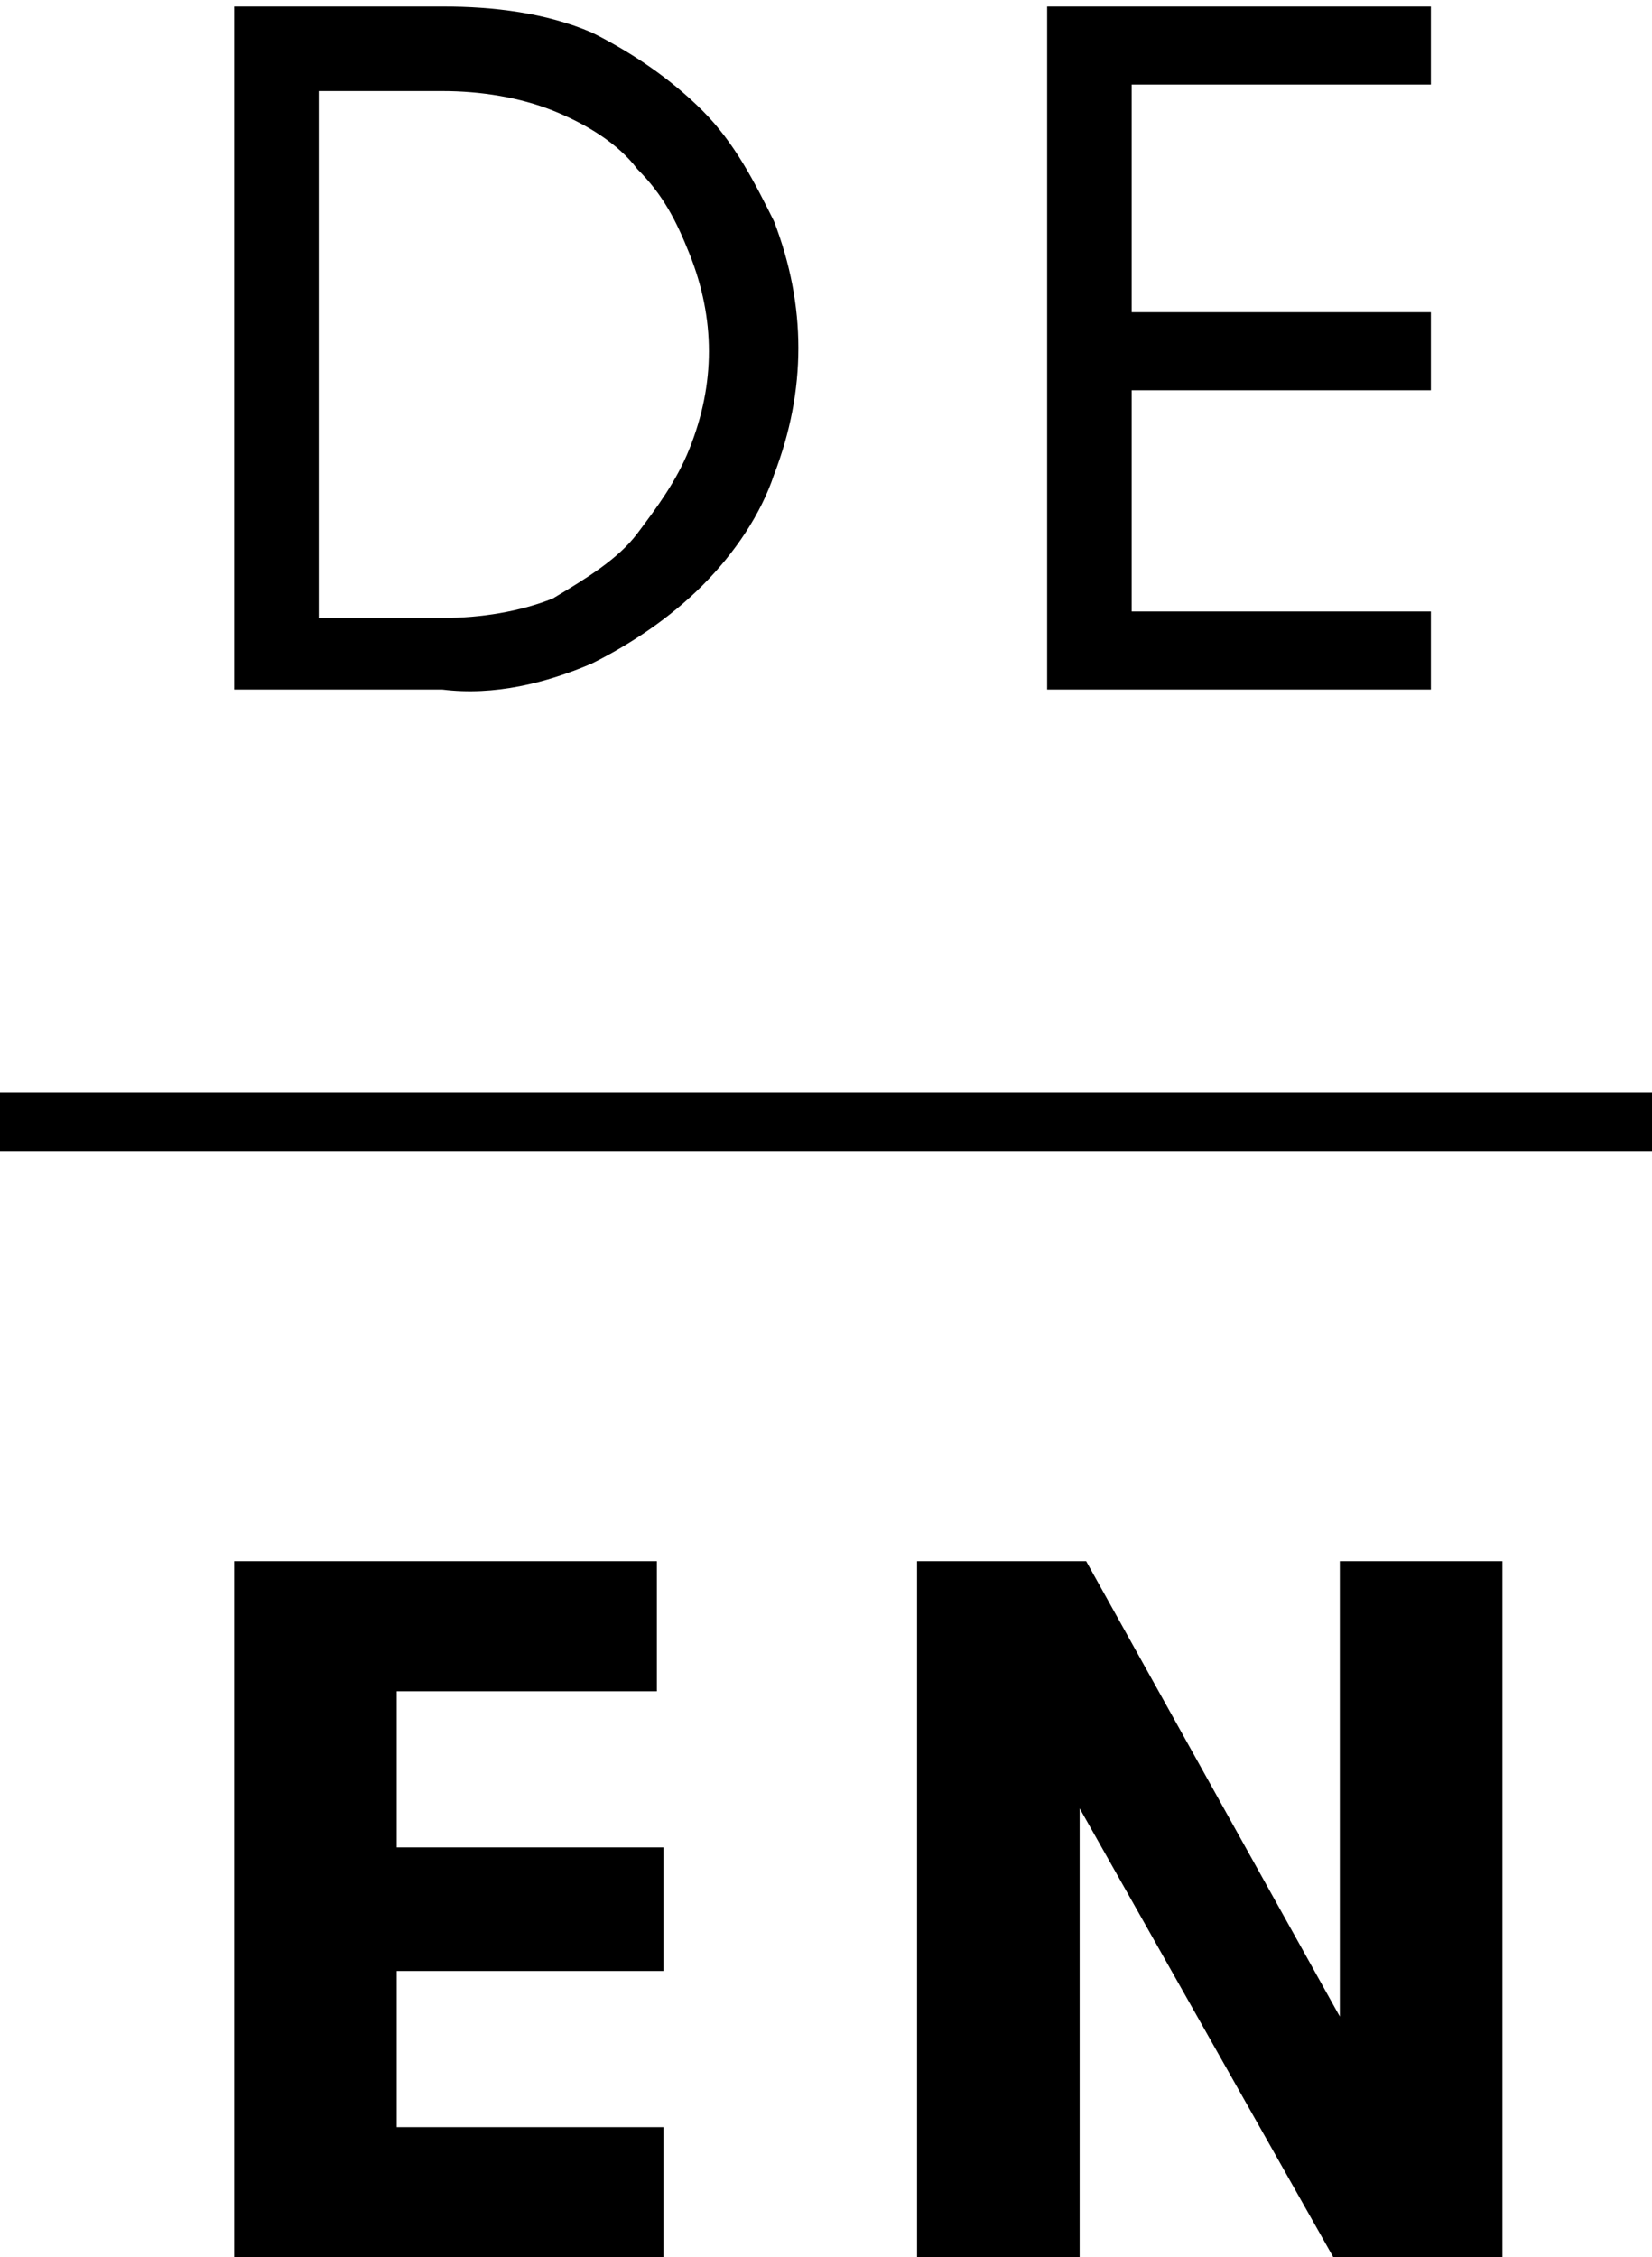 <?xml version="1.0" encoding="utf-8"?>
<!-- Generator: Adobe Illustrator 24.1.2, SVG Export Plug-In . SVG Version: 6.00 Build 0)  -->
<svg version="1.1" id="Layer_1" xmlns="http://www.w3.org/2000/svg" xmlns:xlink="http://www.w3.org/1999/xlink" x="0px" y="0px"
	 viewBox="0 0 25.4 34.7" style="enable-background:new 0 0 25.4 34.7;" xml:space="preserve">
<g id="menu">
	<path d="M6.1,26v2.4h4.1v1.9H6.1v2.4h4.1v2H3.6V24h6.5v2H6.1z"/>
	<path d="M20.6,31v-7h2.5v10.7h-2.6l-3.9-6.9v6.9h-2.5V24h2.6L20.6,31z"/>
	<rect y="16.8" width="25.4" height="0.9"/>
	<path d="M3.6,10.7V0.1h3.2c0.8,0,1.6,0.1,2.3,0.4c0.6,0.3,1.2,0.7,1.7,1.2c0.5,0.5,0.8,1.1,1.1,1.7c0.5,1.3,0.5,2.6,0,3.9
		c-0.2,0.6-0.6,1.2-1.1,1.7c-0.5,0.5-1.1,0.9-1.7,1.2c-0.7,0.3-1.5,0.5-2.3,0.4H3.6z M4.9,9.5h1.9c0.6,0,1.2-0.1,1.7-0.3
		C9,8.9,9.5,8.6,9.8,8.2c0.3-0.4,0.6-0.8,0.8-1.3c0.2-0.5,0.3-1,0.3-1.5c0-0.5-0.1-1-0.3-1.5C10.4,3.4,10.2,3,9.8,2.6
		C9.5,2.2,9,1.9,8.5,1.7C8,1.5,7.4,1.4,6.8,1.4H4.9V9.5z"/>
	<path d="M16.1,10.7V0.1h5.9v1.2h-4.6v3.5h4.6v1.2h-4.6v3.4h4.6v1.2H16.1z"/>
</g>
</svg>

